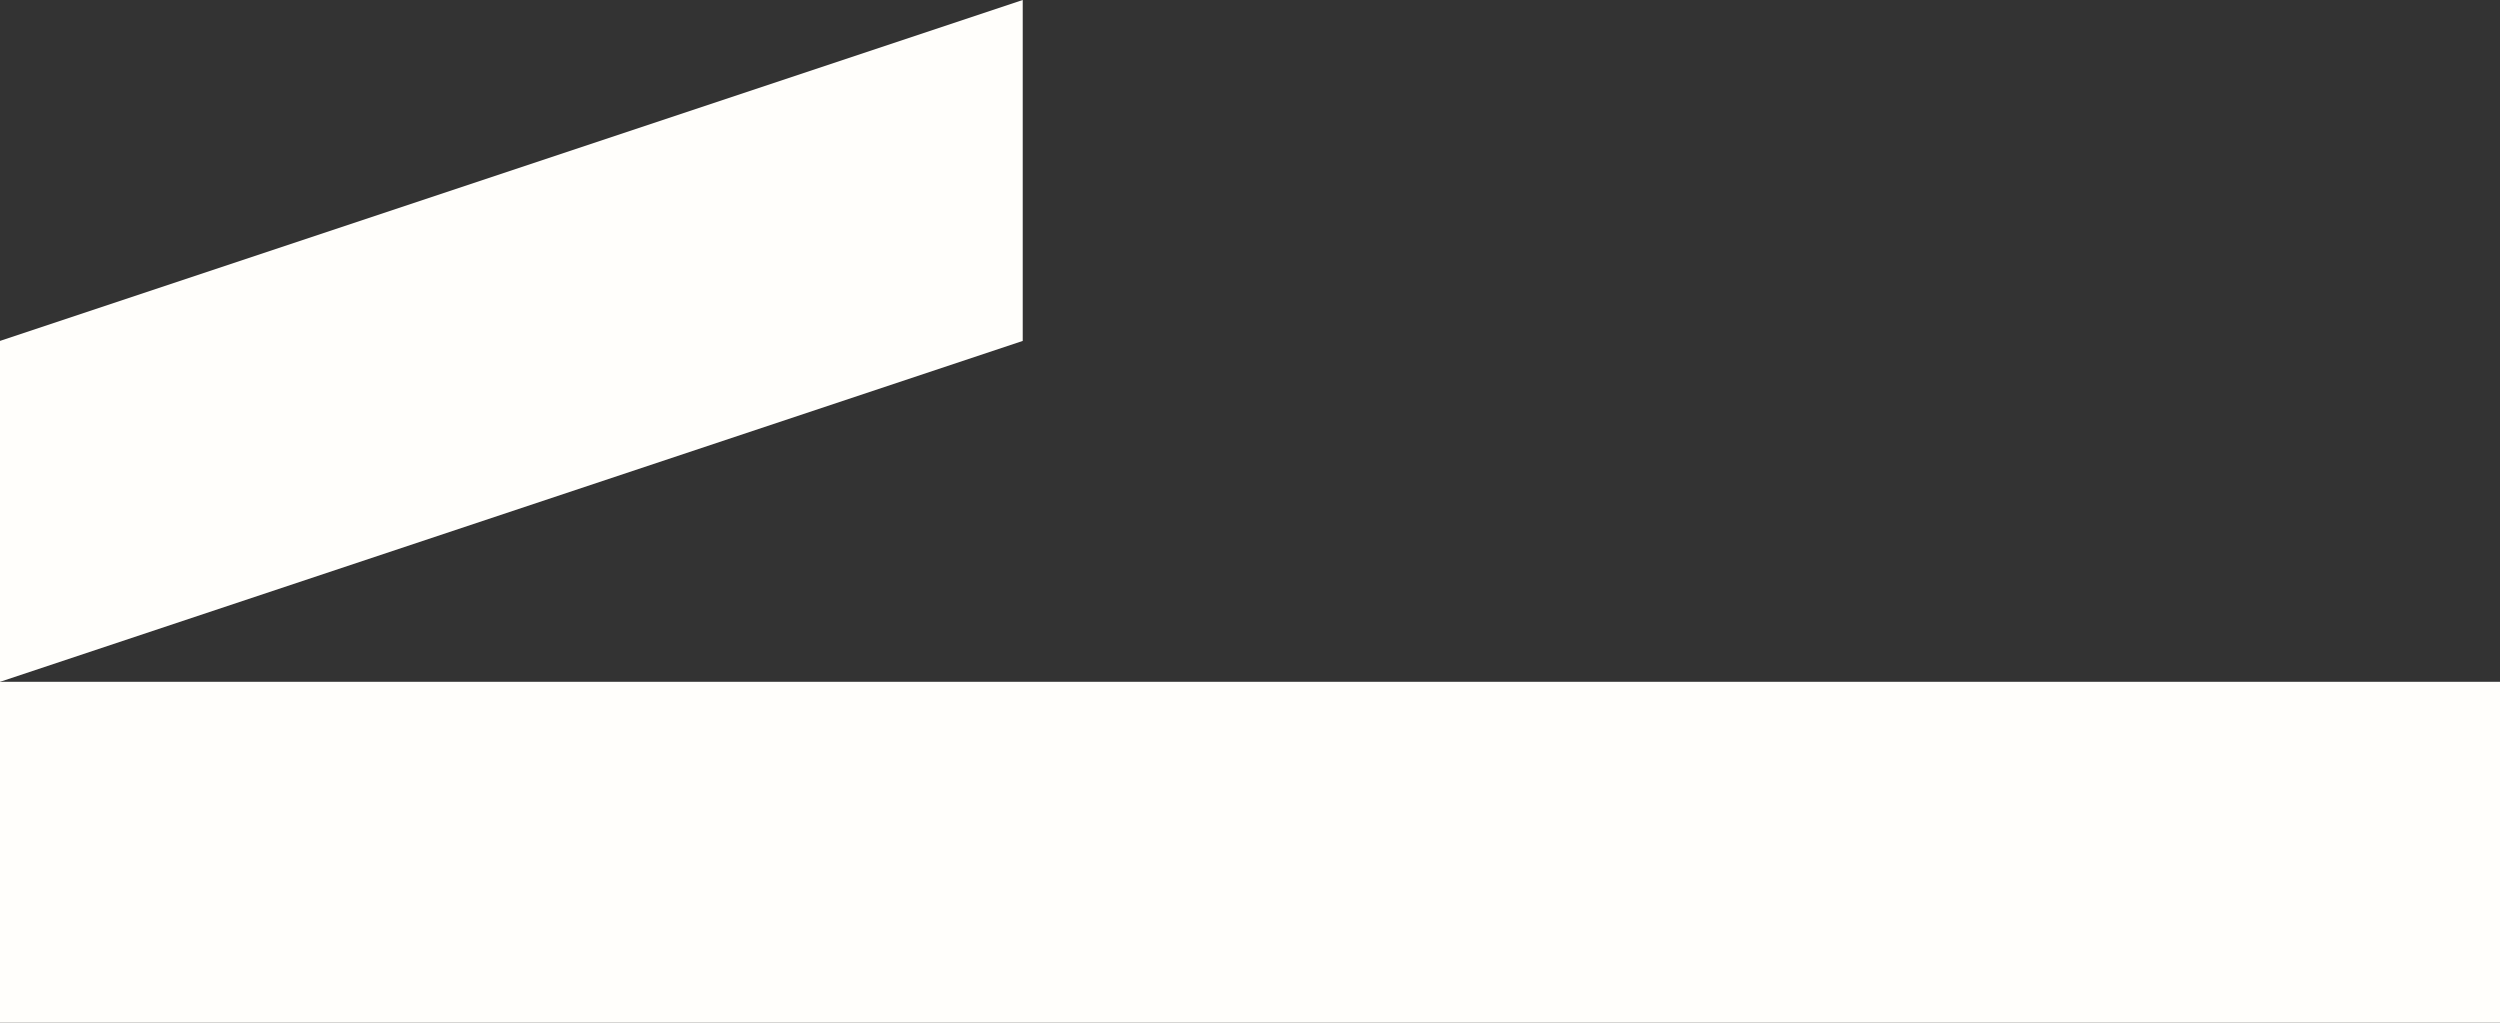 <svg width="22" height="9" viewBox="0 0 22 9" fill="none" xmlns="http://www.w3.org/2000/svg">
<rect x="0" y="0" width="22" height="9" fill="#333333" stroke="none"/>
<path d="M9 0V3L0 6V3L9 0Z" fill="#FFFEFB"/>
<path d="M22 6H0V9H22V6Z" fill="#FFFEFB"/>
</svg>
